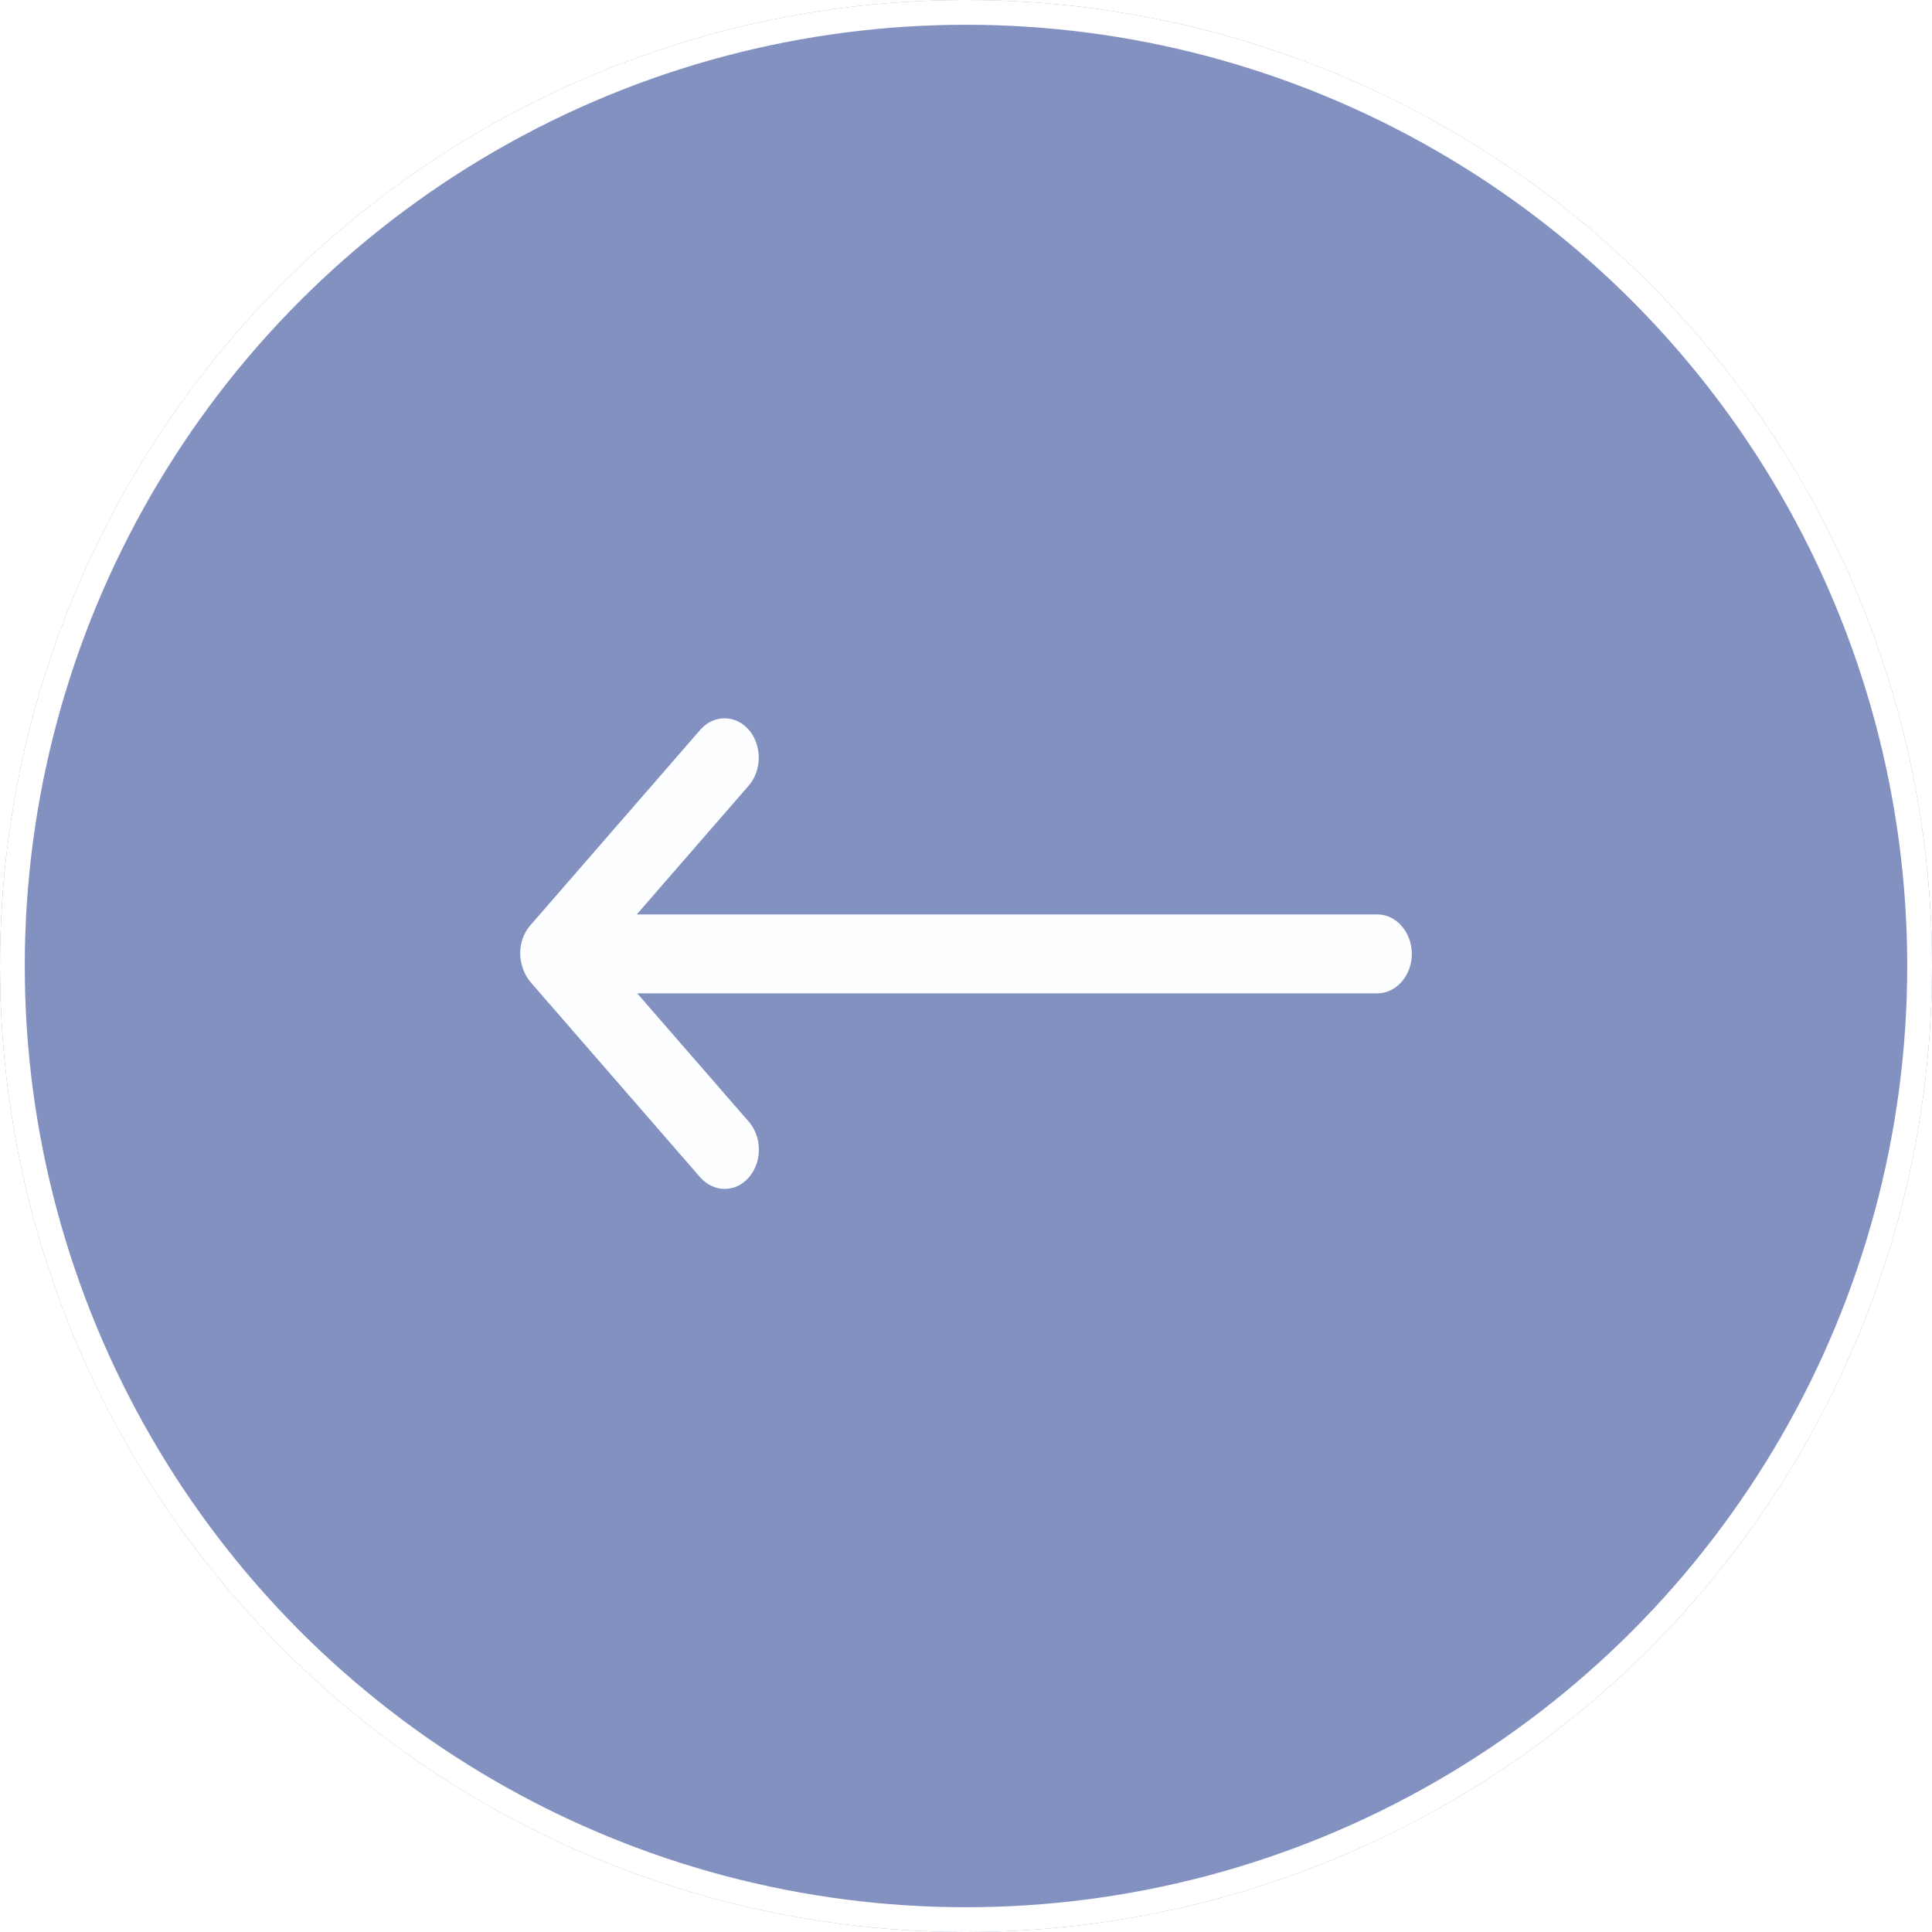 <svg width="78" height="78" viewBox="0 0 78 78" fill="none" xmlns="http://www.w3.org/2000/svg">
<g filter="url(#filter0_b_33_51)">
<g filter="url(#filter1_b_33_51)">
<circle cx="39" cy="39" r="39" transform="matrix(-1 0 0 1 78 0)" fill="#072582" fill-opacity="0.5"/>
<circle cx="39" cy="39" r="38.5" transform="matrix(-1 0 0 1 78 0)" stroke="white"/>
</g>
<path d="M28.274 47.538L21.425 39.658C21.295 39.509 21.185 39.318 21.111 39.105C21.111 39.084 21.111 39.063 21.092 39.042C21.037 38.872 21 38.681 21 38.489C21 38.065 21.148 37.661 21.406 37.364L28.274 29.462C28.809 28.846 29.695 28.846 30.231 29.462C30.766 30.078 30.766 31.098 30.231 31.714L25.708 36.918L55.615 36.918C56.372 36.918 57 37.64 57 38.511C57 39.382 56.372 40.104 55.615 40.104L25.726 40.104L30.231 45.286C30.508 45.605 30.637 46.009 30.637 46.412C30.637 46.816 30.508 47.219 30.231 47.538C29.695 48.154 28.828 48.154 28.274 47.538Z" fill="#FCFEFF"/>
</g>
<defs>
<filter id="filter0_b_33_51" x="-17" y="-17" width="112" height="112" filterUnits="userSpaceOnUse" color-interpolation-filters="sRGB">
<feFlood flood-opacity="0" result="BackgroundImageFix"/>
<feGaussianBlur in="BackgroundImageFix" stdDeviation="8.5"/>
<feComposite in2="SourceAlpha" operator="in" result="effect1_backgroundBlur_33_51"/>
<feBlend mode="normal" in="SourceGraphic" in2="effect1_backgroundBlur_33_51" result="shape"/>
</filter>
<filter id="filter1_b_33_51" x="-4" y="-4" width="86" height="86" filterUnits="userSpaceOnUse" color-interpolation-filters="sRGB">
<feFlood flood-opacity="0" result="BackgroundImageFix"/>
<feGaussianBlur in="BackgroundImageFix" stdDeviation="2"/>
<feComposite in2="SourceAlpha" operator="in" result="effect1_backgroundBlur_33_51"/>
<feBlend mode="normal" in="SourceGraphic" in2="effect1_backgroundBlur_33_51" result="shape"/>
</filter>
</defs>
</svg>
